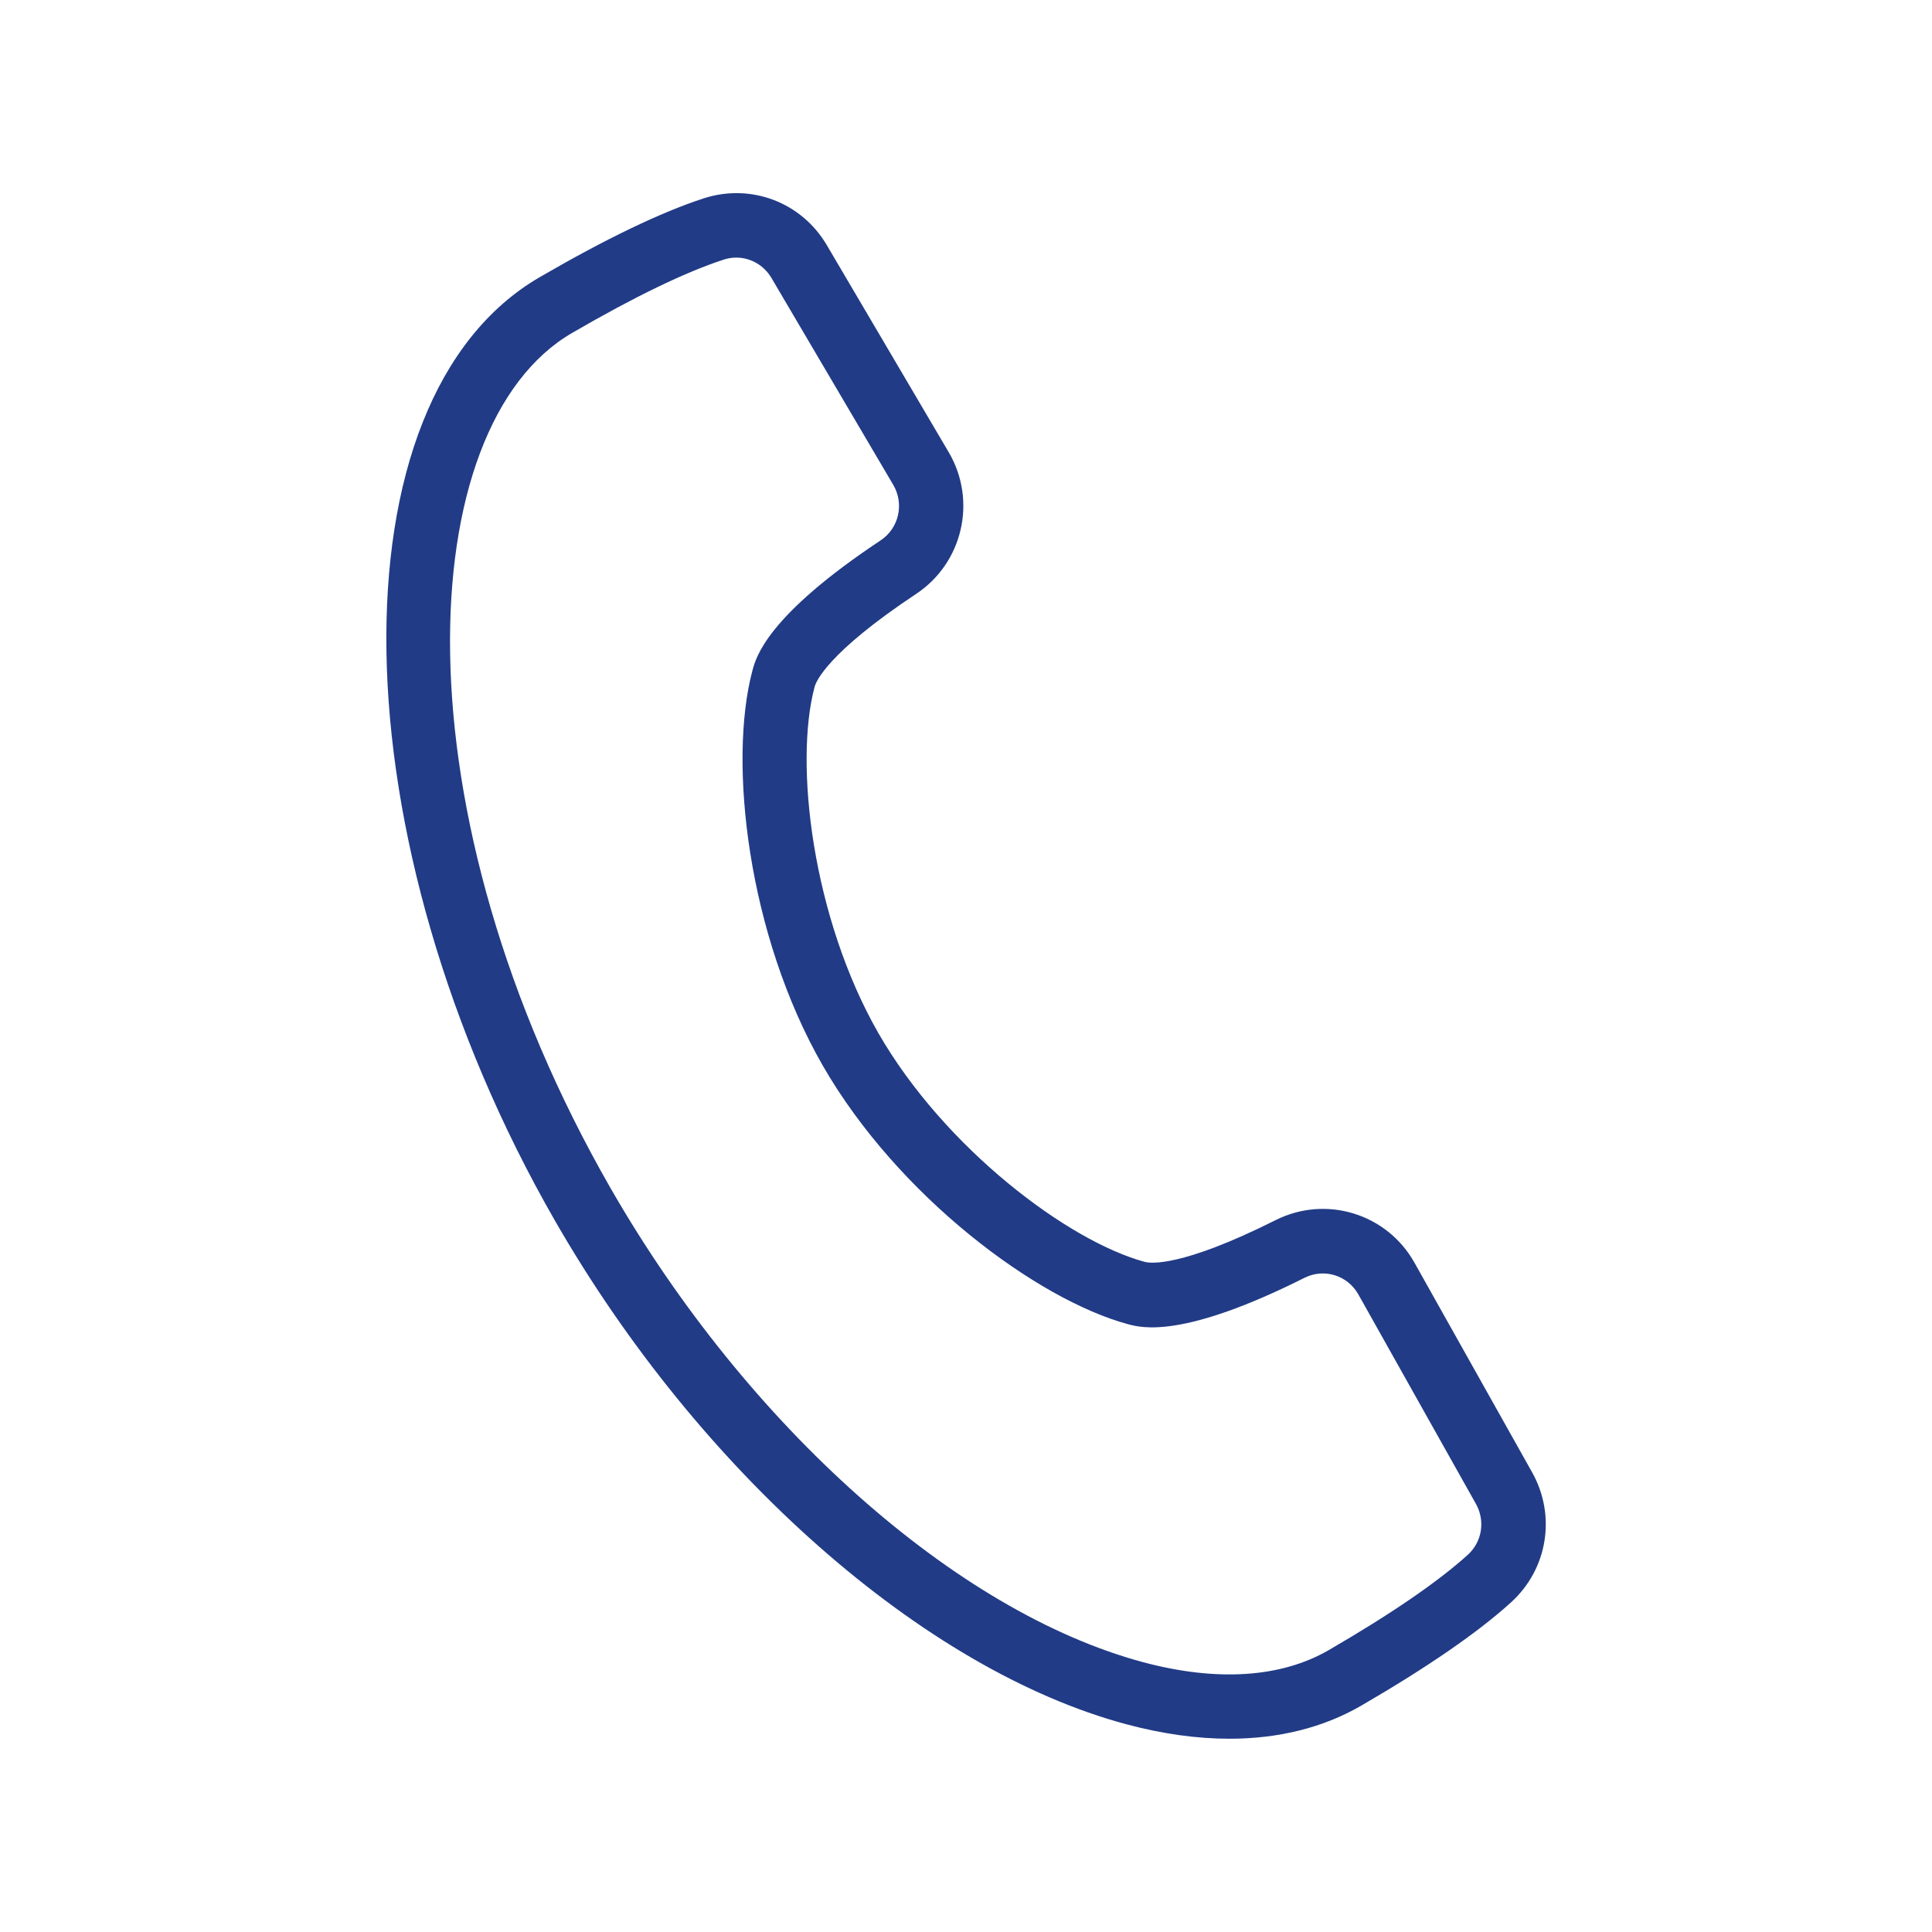 <?xml version="1.0"?>
<svg xmlns="http://www.w3.org/2000/svg" xmlns:xlink="http://www.w3.org/1999/xlink" xmlns:svgjs="http://svgjs.com/svgjs" version="1.1" width="512" height="512" x="0" y="0" viewBox="0 0 30 30" style="enable-background:new 0 0 512 512" xml:space="preserve" class=""><g><g xmlns="http://www.w3.org/2000/svg"><g><path d="m19.09 26.999c-.504 0-1.041-.075-1.601-.225-3.144-.843-6.626-3.912-8.872-7.82-3.394-5.909-3.504-12.755-.235-14.651 1.028-.597 1.886-1.009 2.548-1.224.734-.236 1.518.063 1.909.728l1.892 3.214c.443.752.221 1.719-.505 2.201-1.379.916-1.556 1.363-1.577 1.444-.32 1.198-.031 3.595.992 5.379 1.025 1.781 2.945 3.23 4.137 3.55.081.021.554.091 2.032-.65.782-.391 1.728-.1 2.155.664l1.825 3.252c.377.671.244 1.501-.325 2.019-.514.467-1.297 1.007-2.329 1.606-.589.341-1.281.513-2.046.513zm-7.657-22.999c-.064 0-.13.01-.194.031-.594.193-1.386.576-2.354 1.138-2.491 1.444-2.763 7.434.6 13.288 2.12 3.689 5.364 6.575 8.264 7.353 1.146.307 2.145.242 2.885-.188.971-.563 1.697-1.062 2.159-1.48.221-.202.273-.526.125-.79l-1.826-3.253c-.167-.297-.532-.409-.834-.258-1.891.949-2.529.777-2.739.722-1.415-.381-3.576-1.988-4.744-4.018-1.166-2.032-1.47-4.714-1.091-6.134.056-.209.226-.848 1.99-2.02.284-.188.37-.566.197-.861l-1.892-3.214c-.119-.201-.328-.316-.546-.316z" fill="#213b86" data-original="#000000"/></g></g></g></svg>
